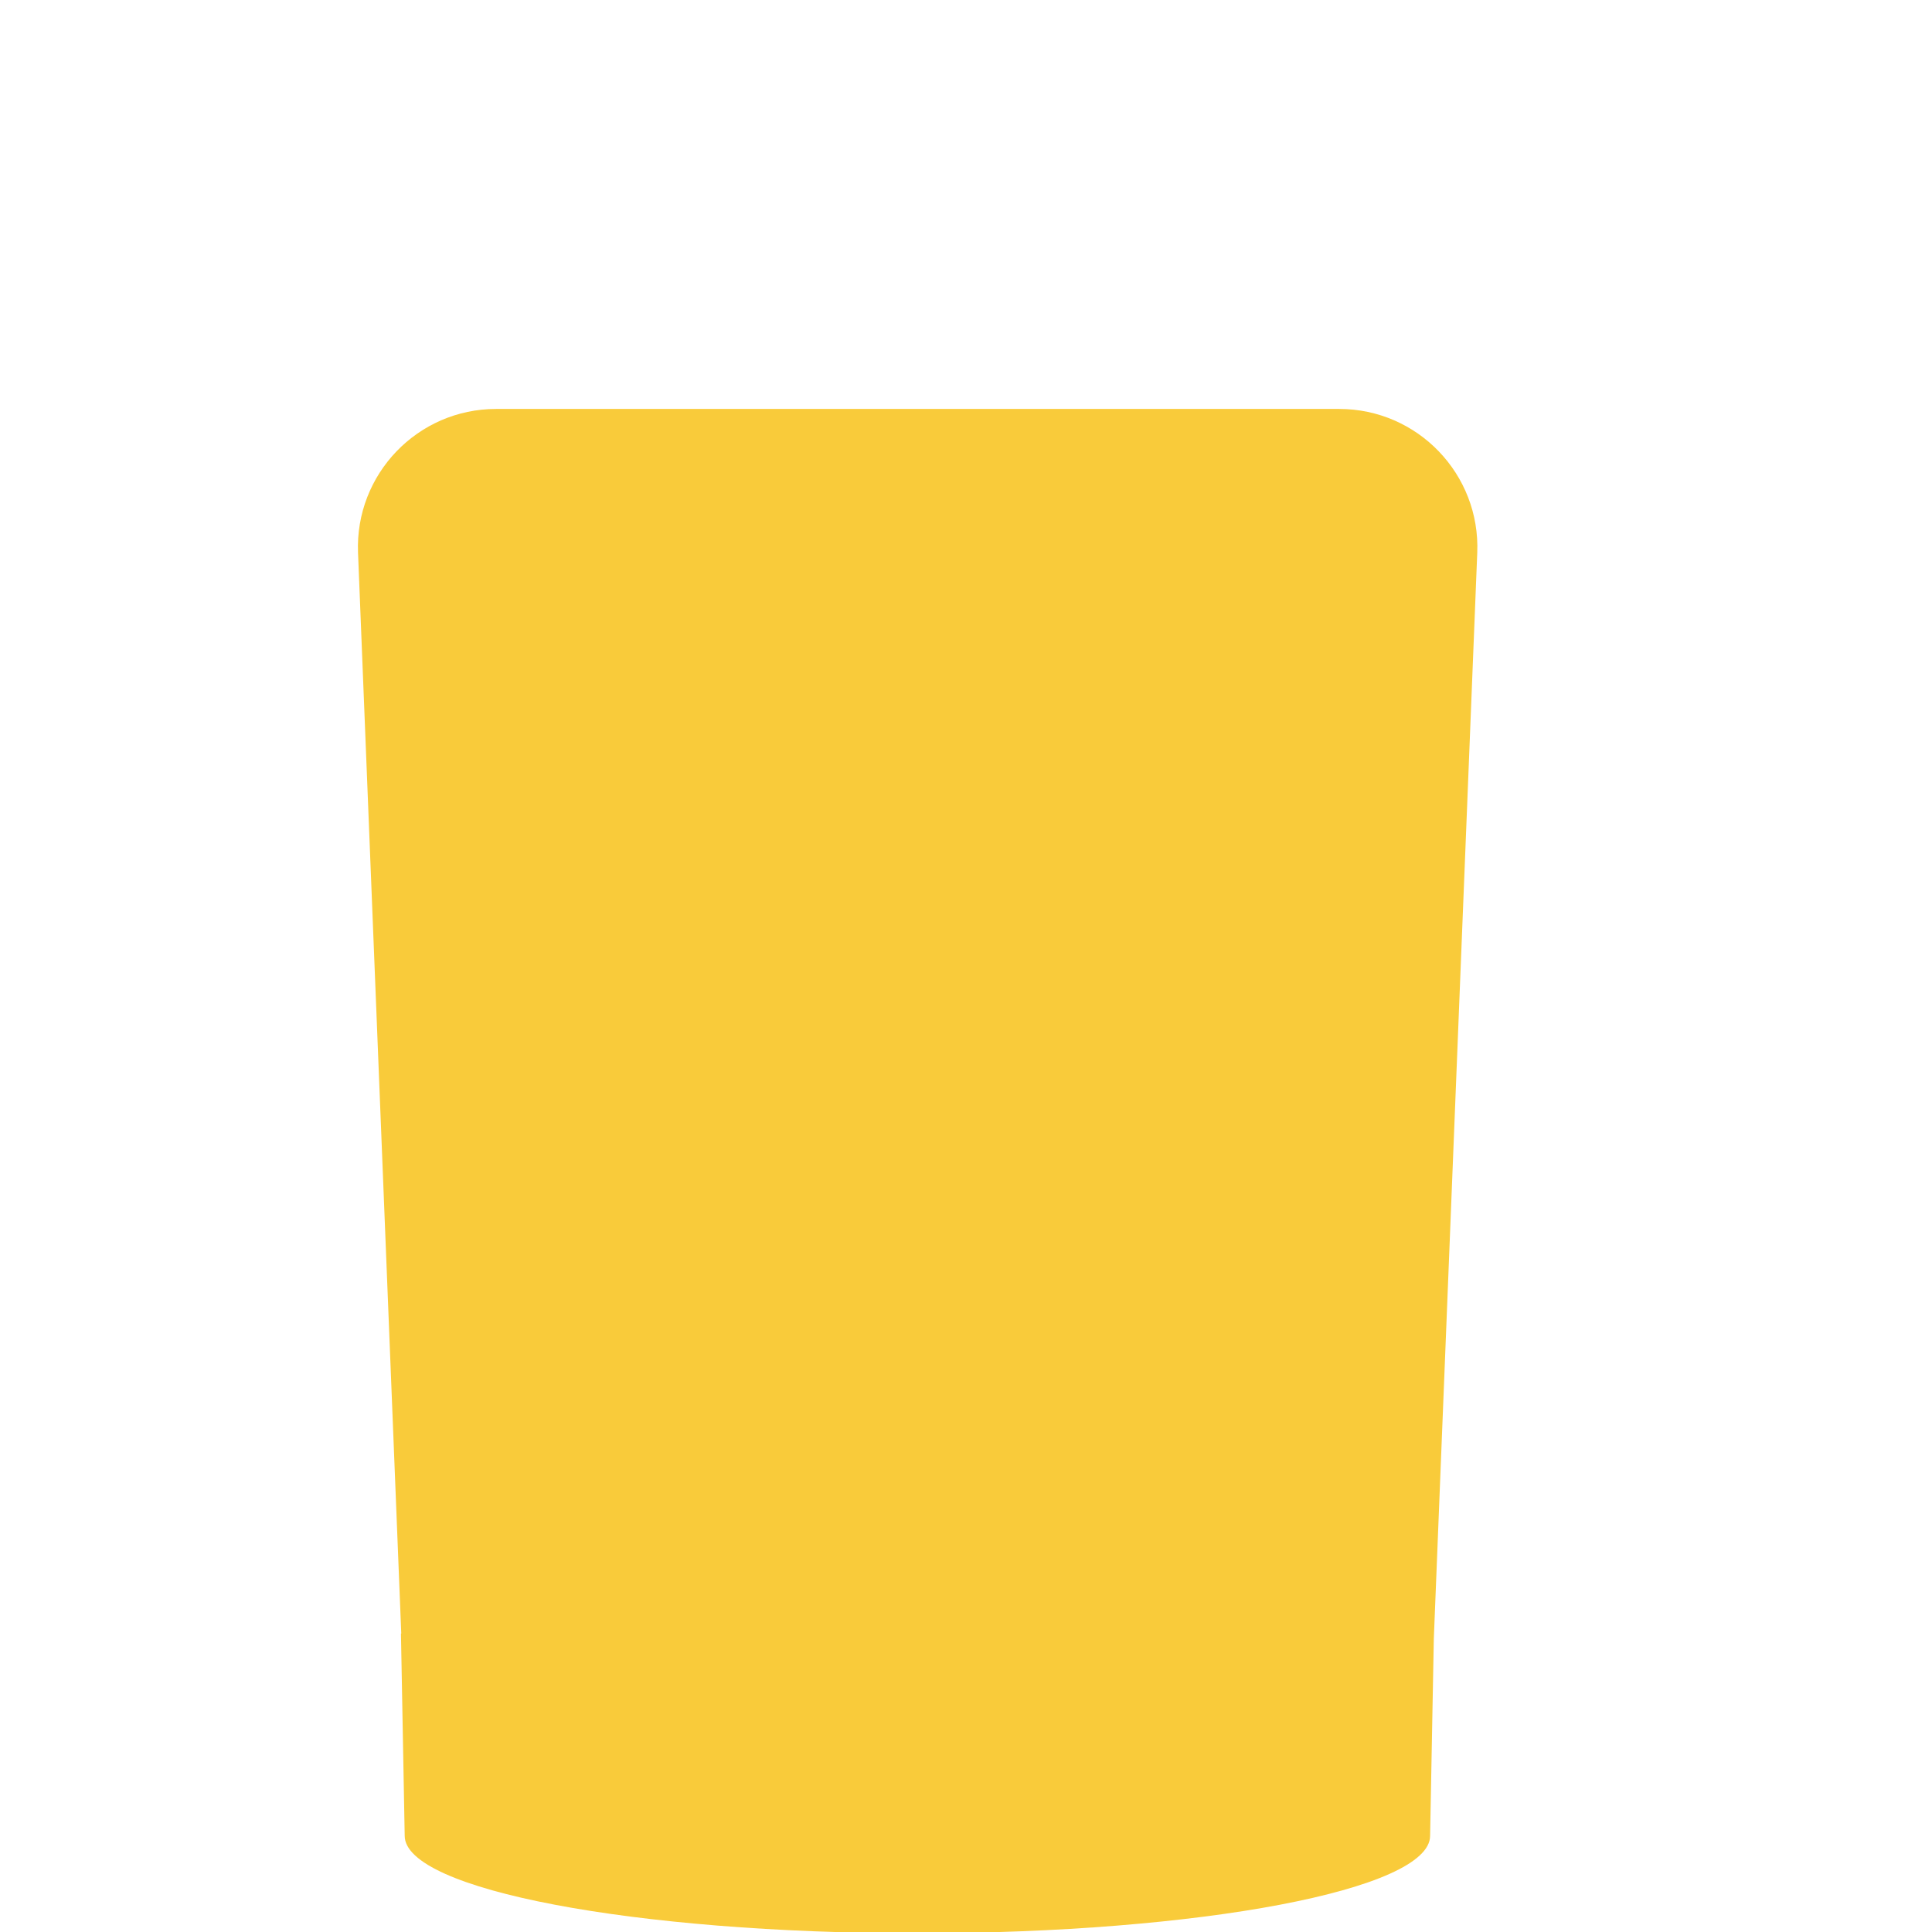 <?xml version="1.0" encoding="iso-8859-1"?>
<!-- Generator: Adobe Illustrator 18.1.1, SVG Export Plug-In . SVG Version: 6.00 Build 0)  -->
<!DOCTYPE svg PUBLIC "-//W3C//DTD SVG 1.1//EN" "http://www.w3.org/Graphics/SVG/1.1/DTD/svg11.dtd">
<svg version="1.1" xmlns="http://www.w3.org/2000/svg" xmlns:xlink="http://www.w3.org/1999/xlink" x="0px" y="0px"
	 viewBox="0 0 512 512" enable-background="new 0 0 512 512" xml:space="preserve">
<g id="Layer_3">
	<path fill="#F9CB3A" d="M391.489,146.472l-11.511,287.777l-0.986,52.272c0,14.258-60.831,25.817-135.87,25.817
		s-135.87-11.559-135.87-25.817l-0.993-53.612l0.08,0L94.882,146.472c-0.832-20.791,15.798-38.099,36.606-38.099h223.396
		C375.691,108.373,392.321,125.681,391.489,146.472z"/>
</g>
<g id="Layer_1">
</g>
</svg>
